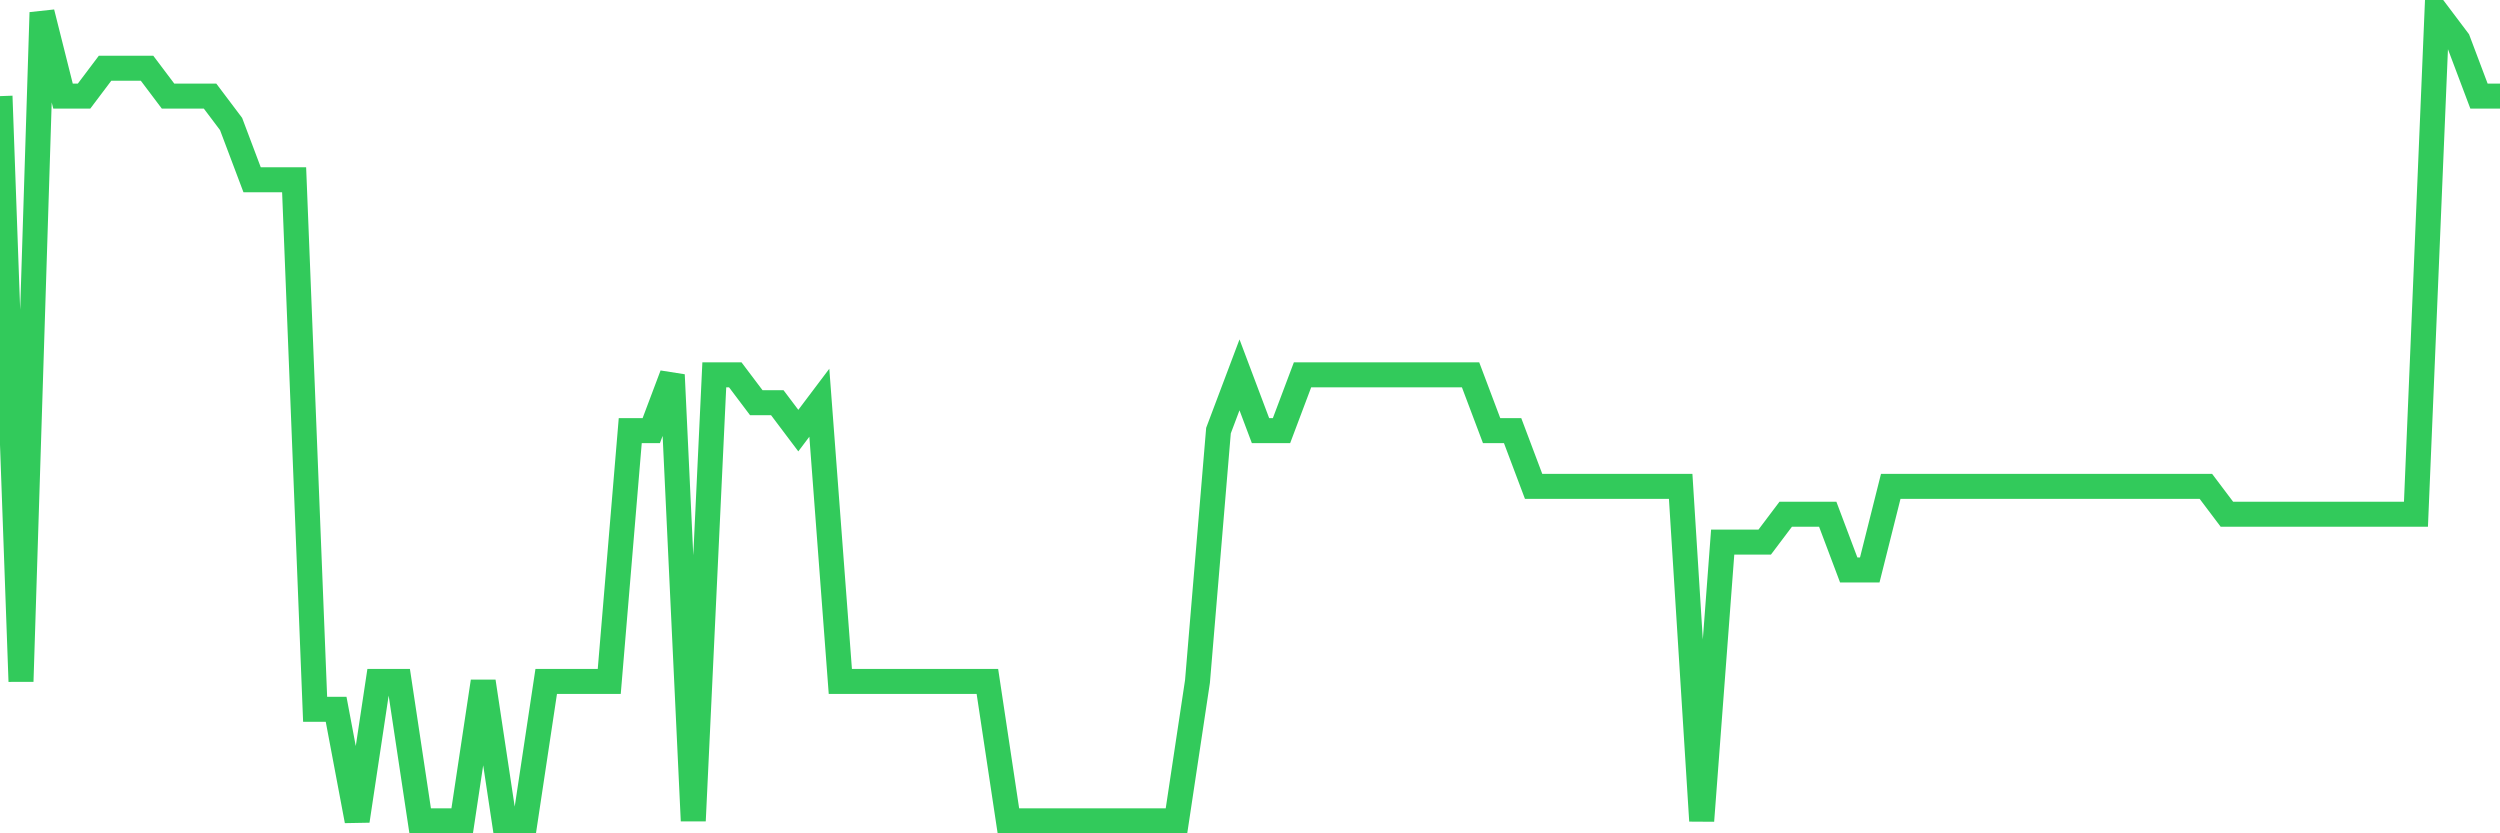 <svg
  xmlns="http://www.w3.org/2000/svg"
  xmlns:xlink="http://www.w3.org/1999/xlink"
  width="120"
  height="40"
  viewBox="0 0 120 40"
  preserveAspectRatio="none"
>
  <polyline
    points="0,4.614 1.008,32.71 2.017,0.6 3.025,4.614 4.034,4.614 5.042,3.276 6.05,3.276 7.059,3.276 8.067,4.614 9.076,4.614 10.084,4.614 11.092,5.952 12.101,8.628 13.109,8.628 14.118,8.628 15.126,34.048 16.134,34.048 17.143,39.4 18.151,32.71 19.16,32.71 20.168,39.4 21.176,39.4 22.185,39.4 23.193,32.71 24.202,39.4 25.21,39.4 26.218,32.71 27.227,32.71 28.235,32.71 29.244,32.71 30.252,20.669 31.261,20.669 32.269,17.993 33.277,39.4 34.286,17.993 35.294,17.993 36.303,19.331 37.311,19.331 38.319,20.669 39.328,19.331 40.336,32.71 41.345,32.71 42.353,32.71 43.361,32.71 44.37,32.71 45.378,32.71 46.387,32.71 47.395,32.71 48.403,39.4 49.412,39.4 50.42,39.4 51.429,39.4 52.437,39.4 53.445,39.4 54.454,39.4 55.462,39.4 56.471,39.4 57.479,32.71 58.487,20.669 59.496,17.993 60.504,20.669 61.513,20.669 62.521,17.993 63.529,17.993 64.538,17.993 65.546,17.993 66.555,17.993 67.563,17.993 68.571,17.993 69.58,17.993 70.588,17.993 71.597,20.669 72.605,20.669 73.613,23.345 74.622,23.345 75.63,23.345 76.639,23.345 77.647,23.345 78.655,23.345 79.664,23.345 80.672,23.345 81.681,39.4 82.689,26.021 83.697,26.021 84.706,26.021 85.714,24.683 86.723,24.683 87.731,24.683 88.739,27.359 89.748,27.359 90.756,23.345 91.765,23.345 92.773,23.345 93.782,23.345 94.79,23.345 95.798,23.345 96.807,23.345 97.815,23.345 98.824,23.345 99.832,23.345 100.84,23.345 101.849,23.345 102.857,23.345 103.866,23.345 104.874,23.345 105.882,23.345 106.891,24.683 107.899,24.683 108.908,24.683 109.916,24.683 110.924,24.683 111.933,24.683 112.941,24.683 113.95,24.683 114.958,24.683 115.966,24.683 116.975,0.6 117.983,1.938 118.992,4.614 120,4.614"
    fill="none"
    stroke="#32ca5b"
    stroke-width="1.2"
  >
  </polyline>
</svg>